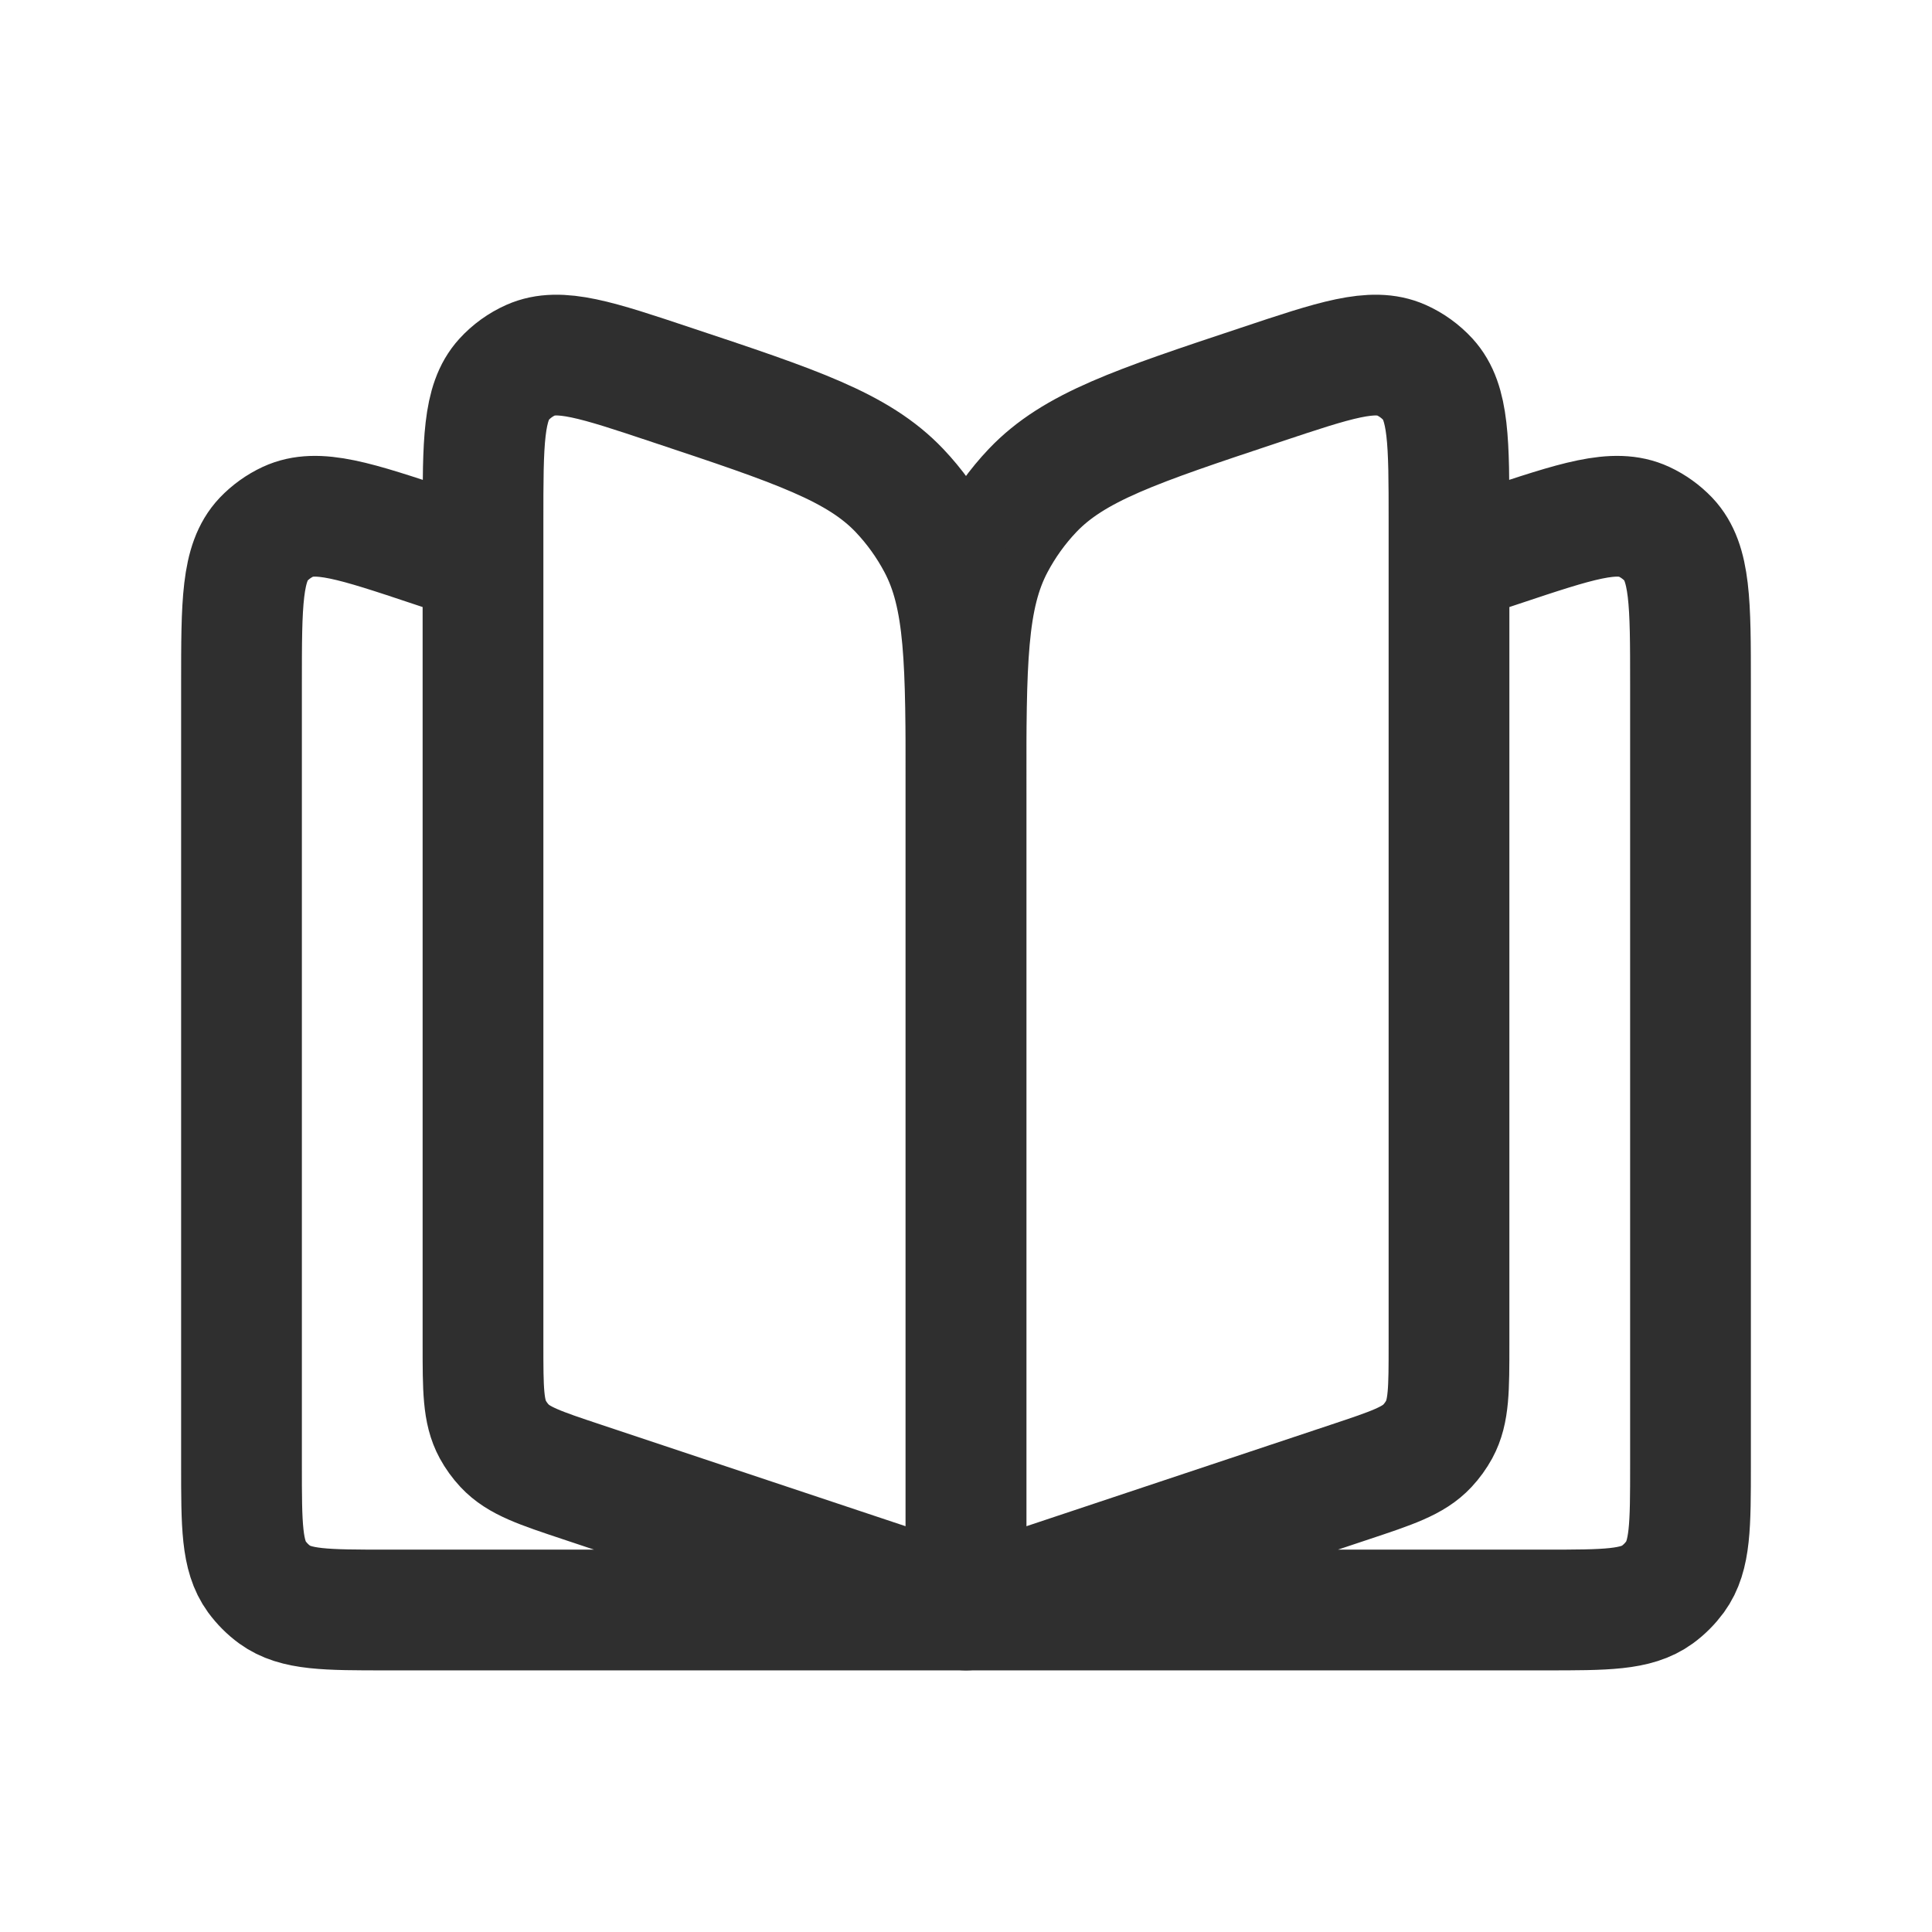 <svg width="24" height="24" viewBox="0 0 24 24" fill="none" xmlns="http://www.w3.org/2000/svg">
<path d="M12 20V9.852C12 8.227 12 7.415 12.351 6.755C12.479 6.514 12.639 6.291 12.827 6.093C13.342 5.552 14.113 5.295 15.655 4.782C16.586 4.471 17.052 4.316 17.406 4.473C17.532 4.529 17.645 4.611 17.739 4.713C18 5 18 5.49 18 6.472V16.702C18 17.257 18 17.534 17.878 17.758C17.838 17.831 17.789 17.899 17.732 17.96C17.558 18.147 17.295 18.235 16.769 18.41L12 20ZM12 20H19.2C19.95 20 20.325 20 20.588 19.809C20.673 19.747 20.747 19.672 20.809 19.588C21 19.325 21 18.95 21 18.2V8.497C21 7.492 21 6.99 20.727 6.7C20.64 6.609 20.536 6.534 20.422 6.481C20.061 6.313 19.584 6.472 18.631 6.79L18 7" stroke="#2F2F2F" stroke-width="1.5" stroke-linecap="round" stroke-linejoin="round"/>
<path d="M12 20L7.231 18.41C6.705 18.235 6.442 18.147 6.268 17.96C6.211 17.899 6.162 17.831 6.122 17.758C6 17.534 6 17.257 6 16.702V6.472C6 5.49 6 5 6.261 4.713C6.354 4.611 6.468 4.529 6.594 4.473C6.948 4.316 7.414 4.471 8.345 4.782C9.887 5.295 10.658 5.552 11.173 6.093C11.361 6.291 11.521 6.514 11.649 6.755C12 7.415 12 8.227 12 9.852V20ZM12 20H4.8C4.05 20 3.675 20 3.412 19.809C3.327 19.747 3.253 19.672 3.191 19.588C3 19.325 3 18.95 3 18.2V8.497C3 7.492 3 6.99 3.273 6.7C3.36 6.609 3.464 6.534 3.578 6.481C3.939 6.313 4.416 6.472 5.369 6.79L6 7" stroke="#2F2F2F" stroke-width="1.5" stroke-linecap="round" stroke-linejoin="round"/>
</svg>
